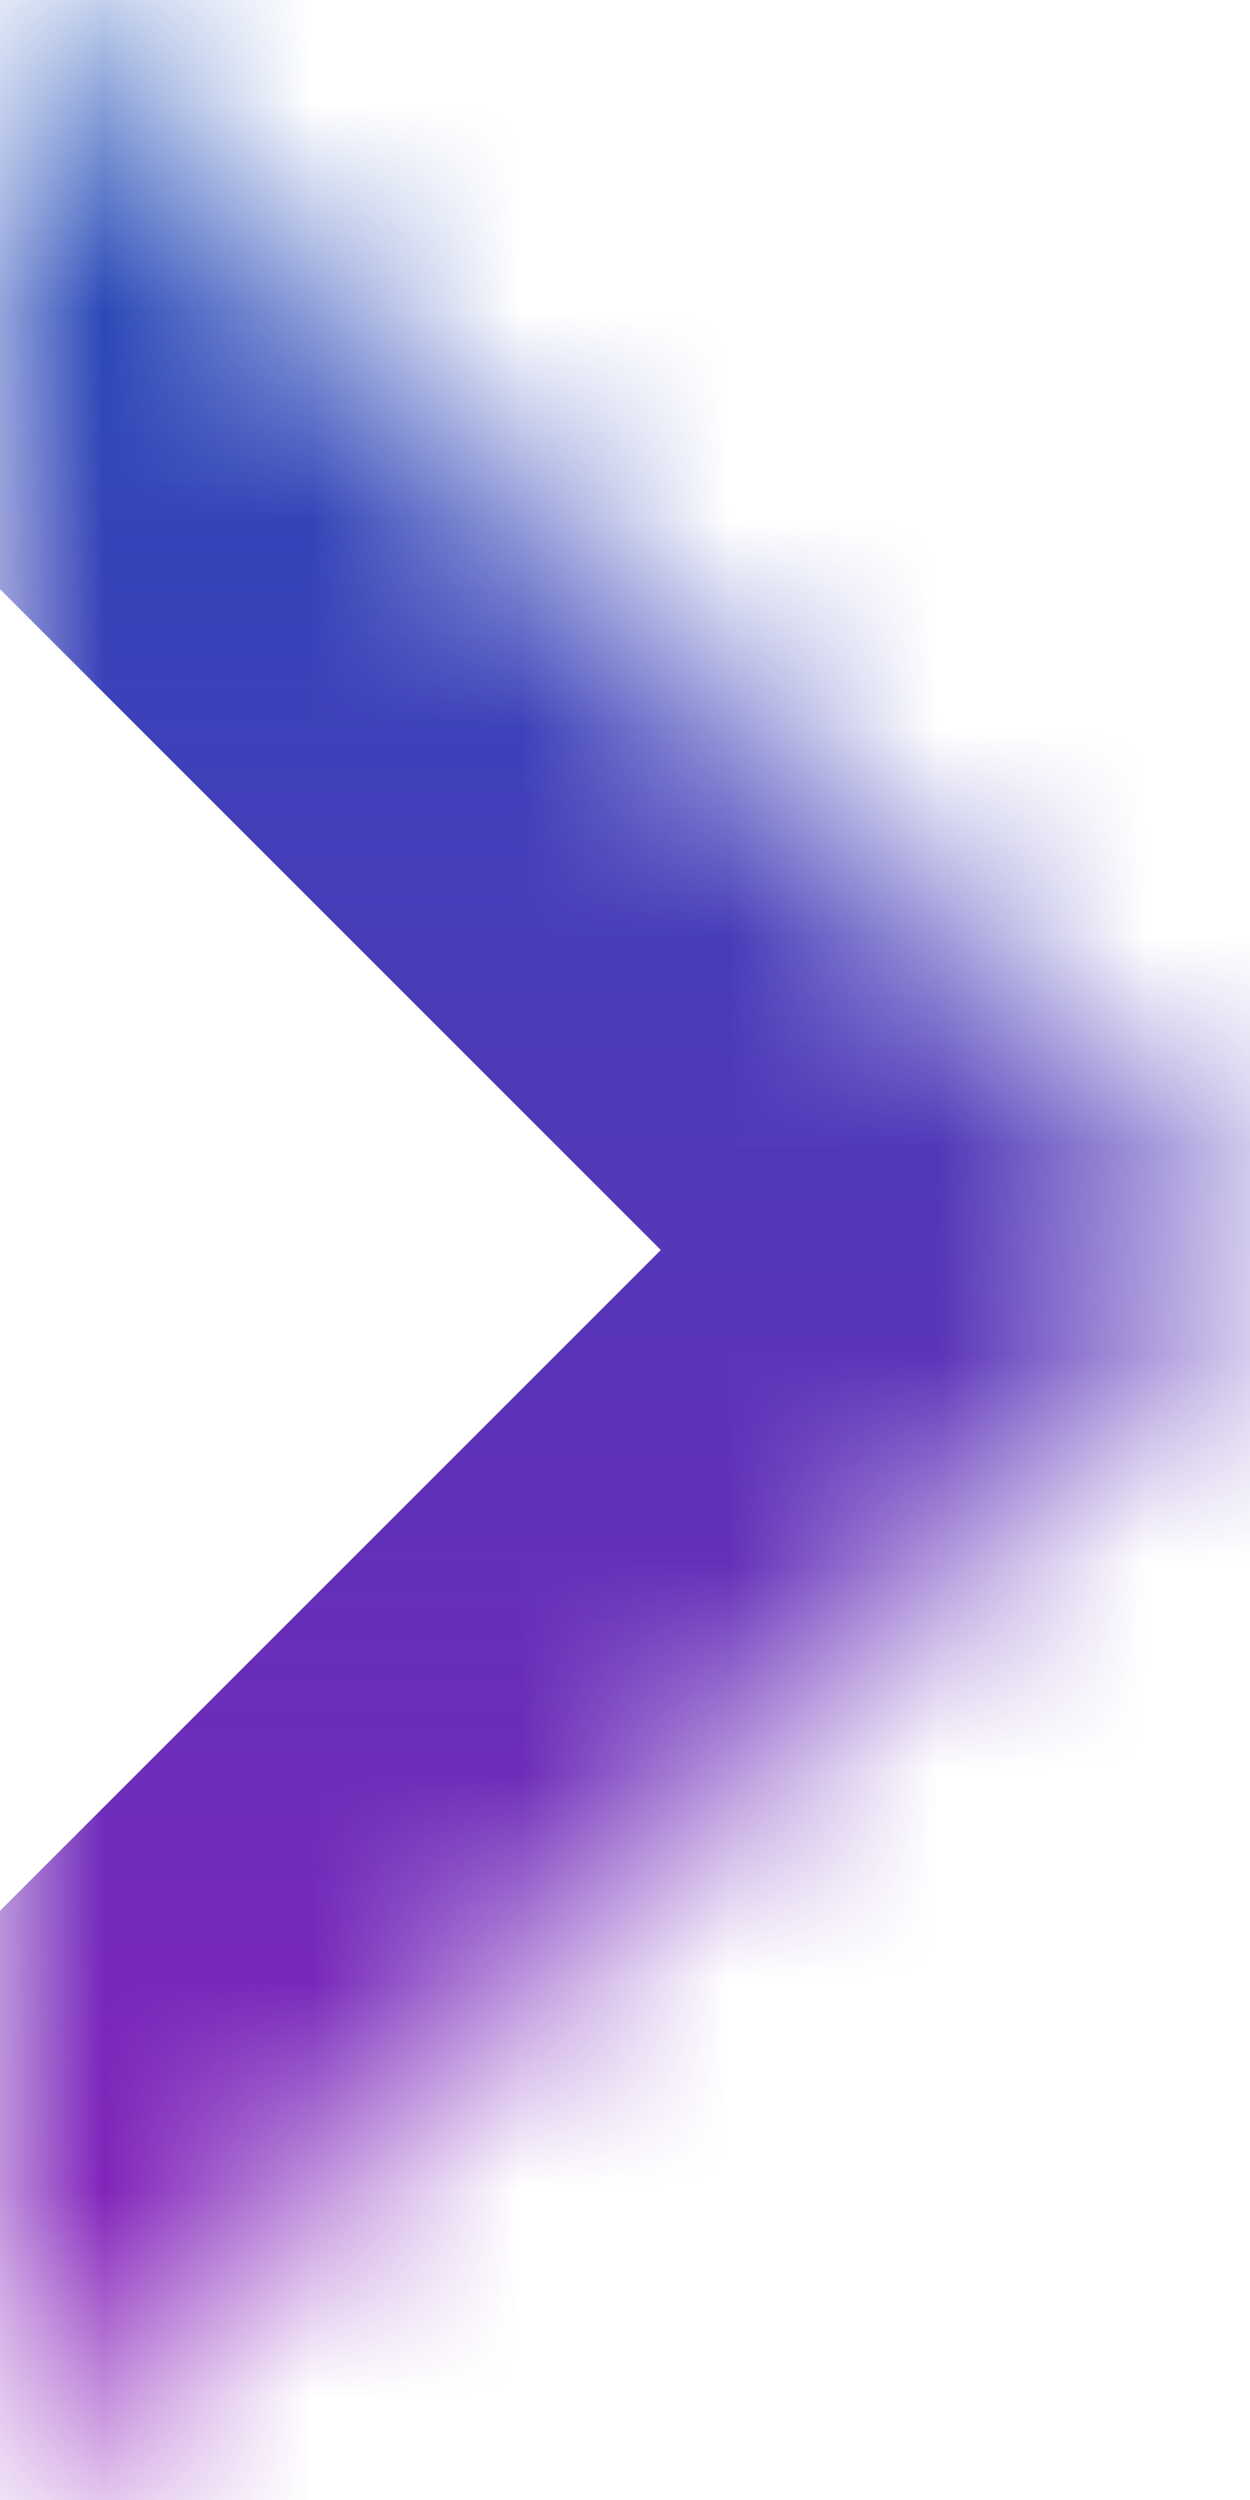 <svg width="6" height="12" viewBox="0 0 6 12" fill="none" xmlns="http://www.w3.org/2000/svg">
<mask id="path-1-inside-1_676_1141" fill="white">
<path fill-rule="evenodd" clip-rule="evenodd" d="M0 12L6 6L0 0"/>
</mask>
<path d="M-1.414 10.586C-2.195 11.367 -2.195 12.633 -1.414 13.414C-0.633 14.195 0.633 14.195 1.414 13.414L-1.414 10.586ZM6 6L7.414 7.414C8.195 6.633 8.195 5.367 7.414 4.586L6 6ZM1.414 -1.414C0.633 -2.195 -0.633 -2.195 -1.414 -1.414C-2.195 -0.633 -2.195 0.633 -1.414 1.414L1.414 -1.414ZM1.414 13.414L7.414 7.414L4.586 4.586L-1.414 10.586L1.414 13.414ZM7.414 4.586L1.414 -1.414L-1.414 1.414L4.586 7.414L7.414 4.586Z" fill="url(#paint0_linear_676_1141)" mask="url(#path-1-inside-1_676_1141)"/>
<defs>
<linearGradient id="paint0_linear_676_1141" x1="0" y1="0" x2="0" y2="12" gradientUnits="userSpaceOnUse">
<stop stop-color="#1C4FB8"/>
<stop offset="1" stop-color="#8F1EBA"/>
</linearGradient>
</defs>
</svg>
